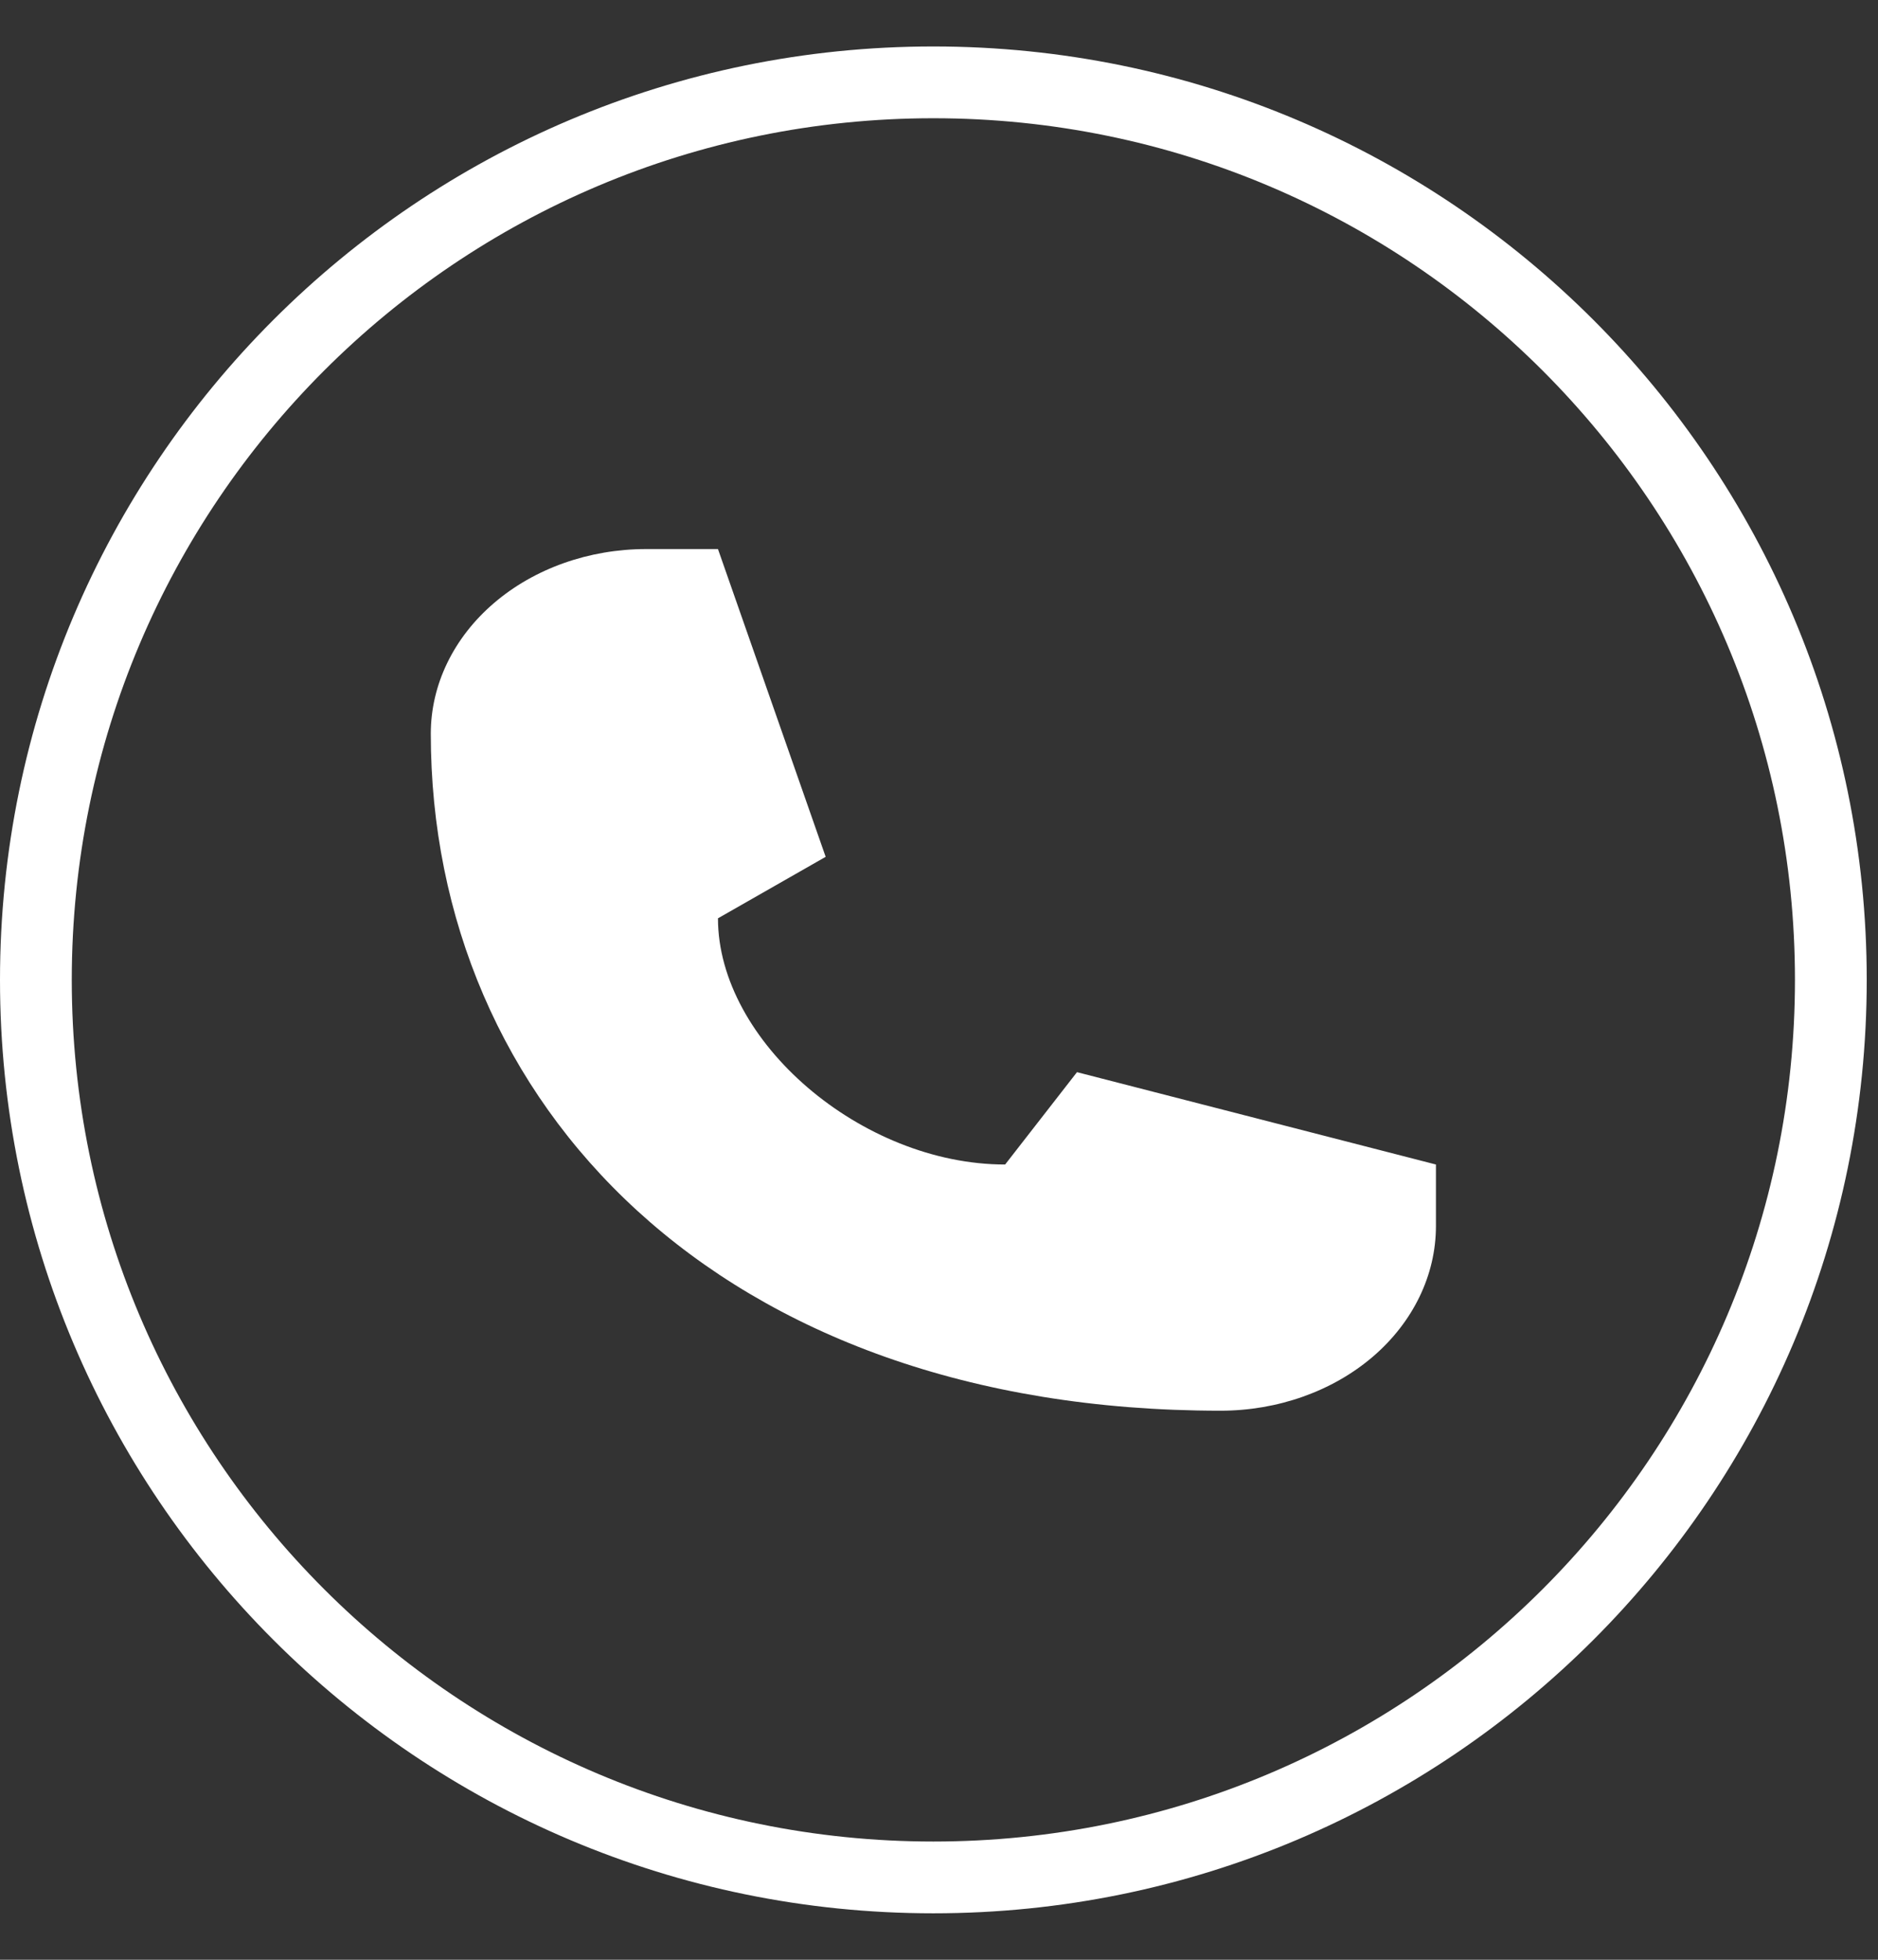 <?xml version="1.0" encoding="UTF-8"?> <svg xmlns="http://www.w3.org/2000/svg" width="23" height="24" viewBox="0 0 23 24" fill="none"><rect x="0" y="0" width="23" height="24" fill="#333333" stroke="none"/><path d="M7.914 6.724H8.793L10.112 10.493L8.793 11.246C8.793 12.754 10.552 14.261 12.31 14.261L13.19 13.13L17.586 14.261V15.015C17.586 15.614 17.308 16.19 16.814 16.614C16.319 17.038 15.648 17.276 14.948 17.276C8.793 17.276 5.276 13.507 5.276 8.985C5.276 8.386 5.554 7.81 6.049 7.386C6.543 6.962 7.214 6.724 7.914 6.724Z" fill="white"></path><path d="M21.983 12C21.983 6.172 17.259 1.448 11.431 1.448C5.603 1.448 0.879 6.172 0.879 12C0.879 17.828 5.603 22.552 11.431 22.552V23.431C5.118 23.431 0 18.313 0 12C0 5.687 5.118 0.569 11.431 0.569C17.744 0.569 22.862 5.687 22.862 12C22.862 18.313 17.744 23.431 11.431 23.431V22.552C17.259 22.552 21.983 17.828 21.983 12Z" fill="white"></path></svg> 